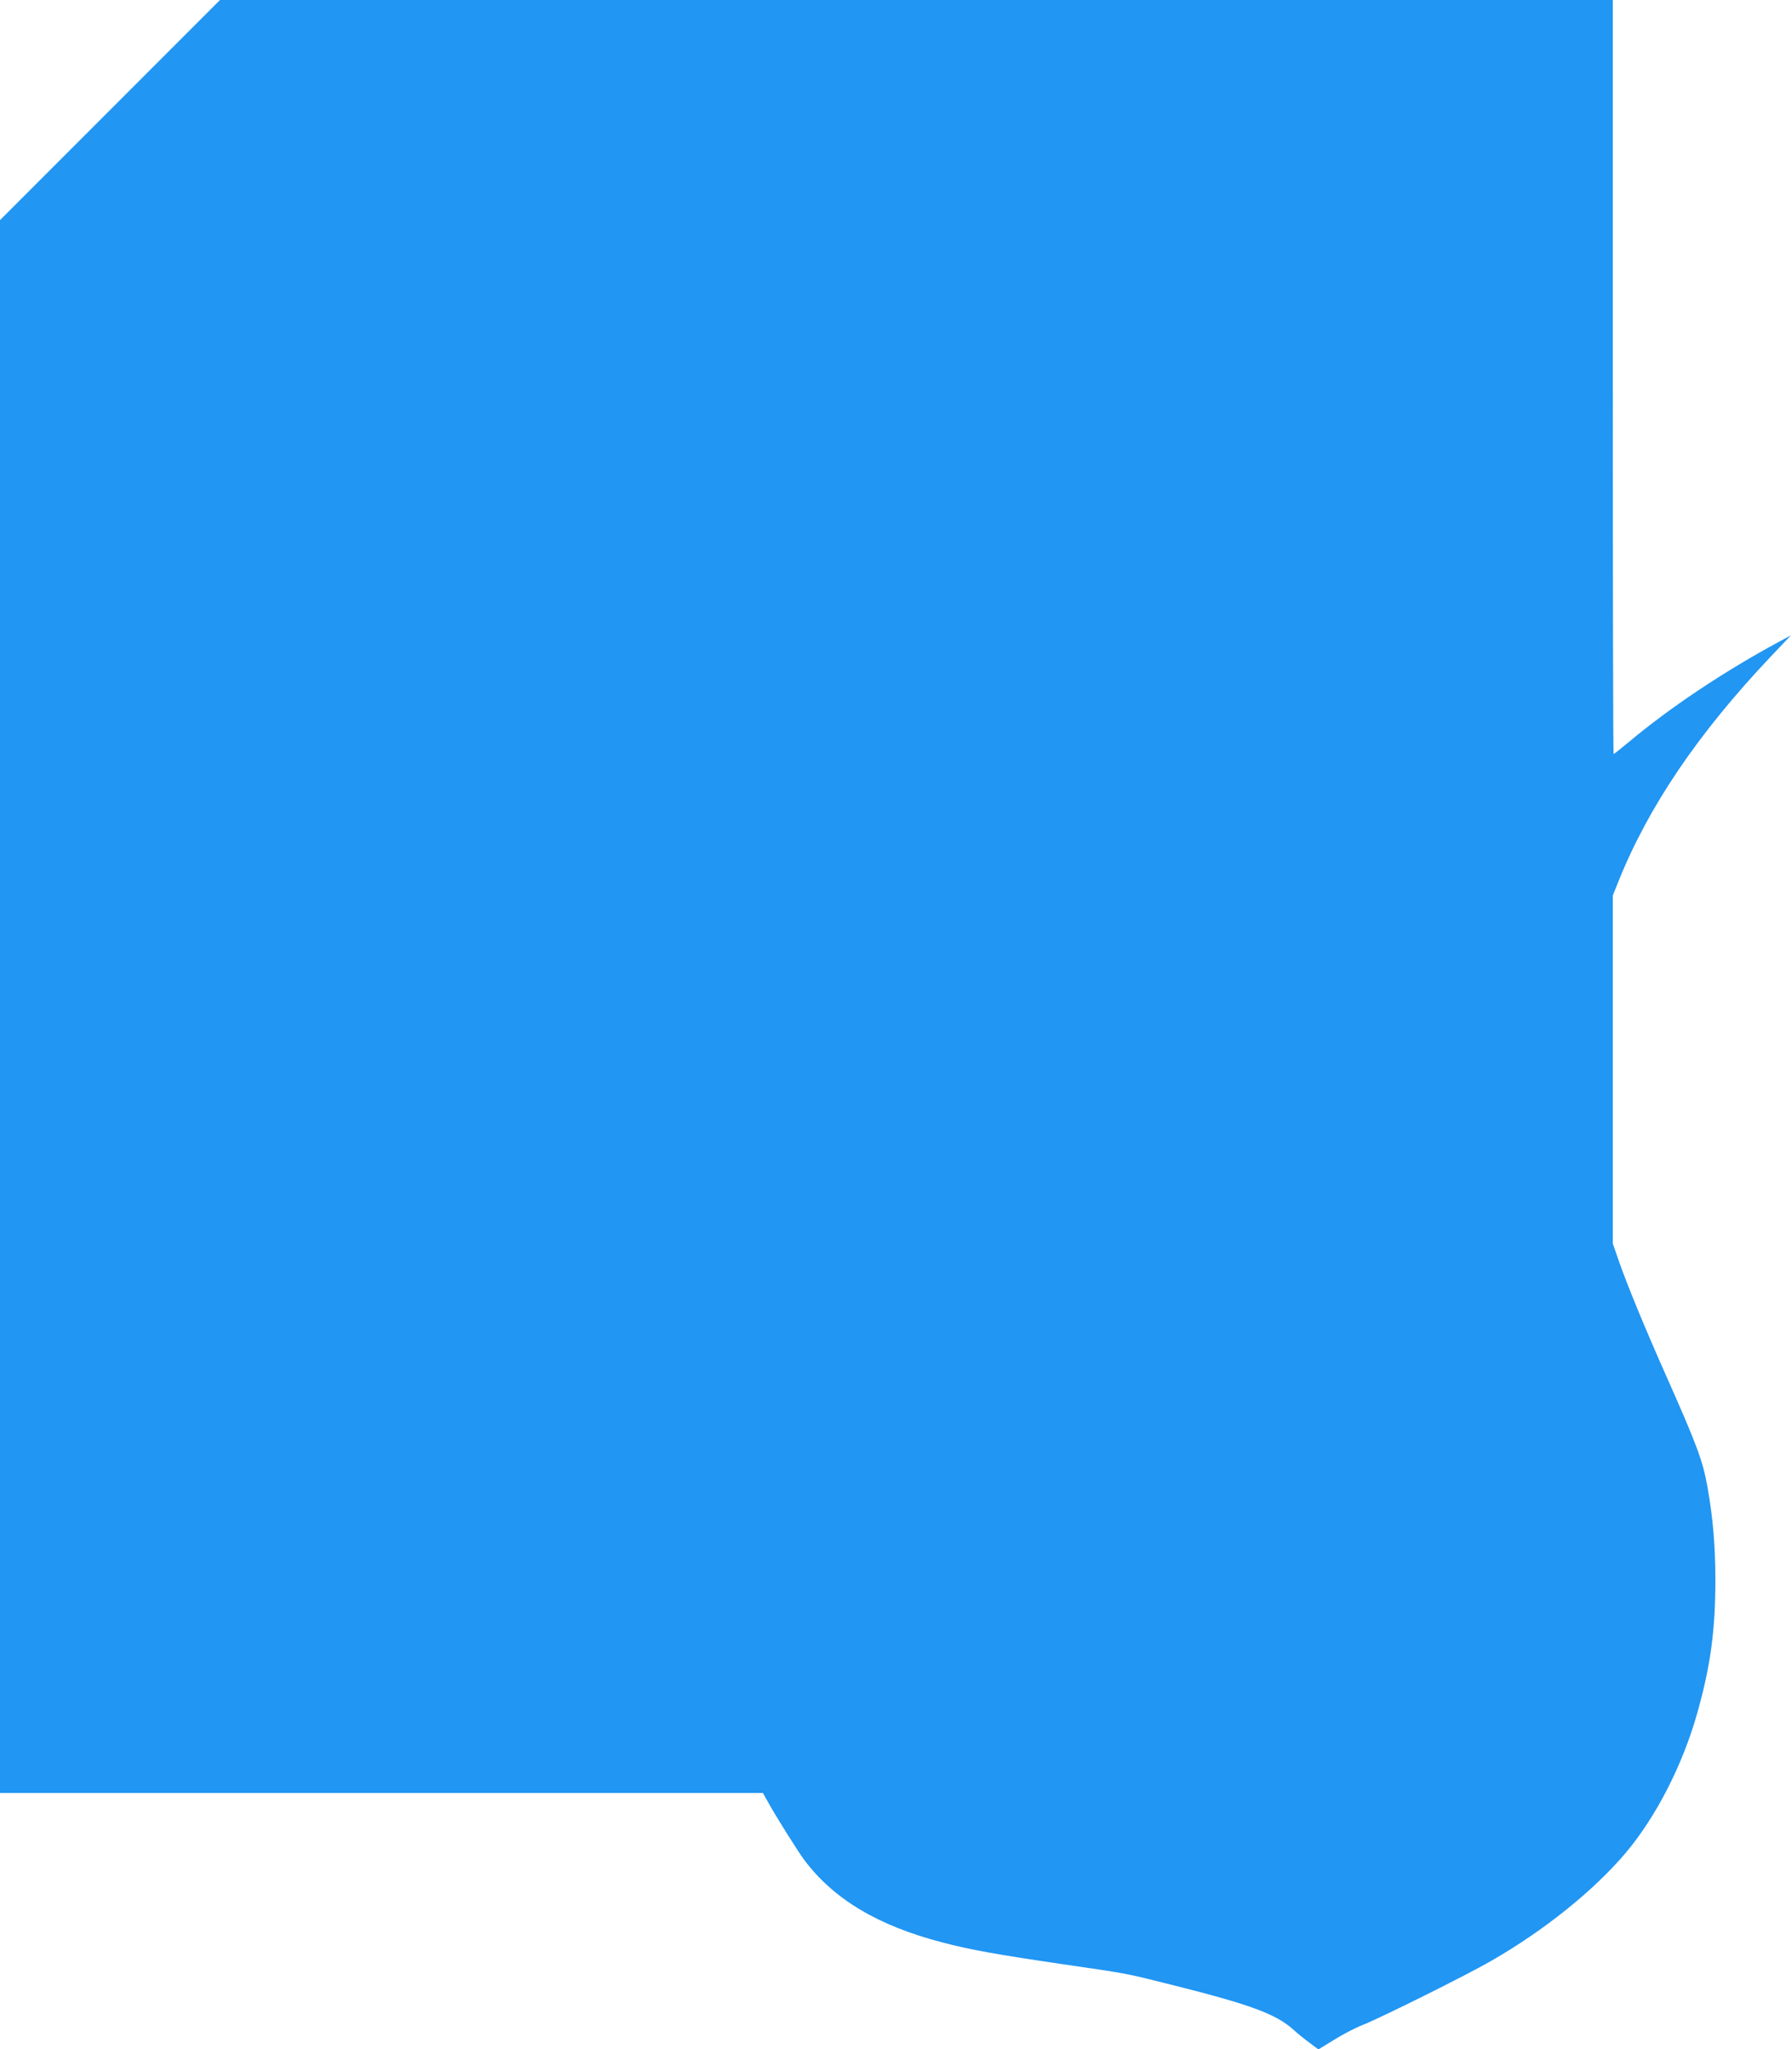 <?xml version="1.0" standalone="no"?>
<!DOCTYPE svg PUBLIC "-//W3C//DTD SVG 20010904//EN"
 "http://www.w3.org/TR/2001/REC-SVG-20010904/DTD/svg10.dtd">
<svg version="1.0" xmlns="http://www.w3.org/2000/svg"
 width="1120pt" height="1280pt" viewBox="0 0 1120 1280"
 preserveAspectRatio="xMidYMid meet">
<g transform="translate(0,1280) scale(0.1,-0.1)"
fill="#2196f3" stroke="none">
<path d="M687 12112 l-687 -687 0 -4913 0 -4912 2384 0 2384 0 32 -57 c49 -89
190 -313 227 -362 184 -245 460 -410 864 -515 175 -46 338 -75 753 -136 413
-60 386 -55 681 -129 488 -122 650 -182 758 -279 28 -26 76 -64 105 -85 l52
-39 98 60 c53 33 133 75 177 92 112 44 655 314 805 401 331 190 641 439 840
674 190 225 357 550 449 878 82 292 112 513 112 827 0 213 -15 391 -50 585
-30 165 -66 261 -266 710 -123 277 -238 555 -289 703 l-36 104 0 1087 0 1087
36 90 c187 465 495 920 946 1397 l131 138 -69 -37 c-351 -189 -693 -418 -946
-631 -48 -40 -90 -73 -93 -73 -3 0 -5 1060 -5 2355 l0 2355 -4353 0 -4352 0
-688 -688z"/>
</g>
</svg>
